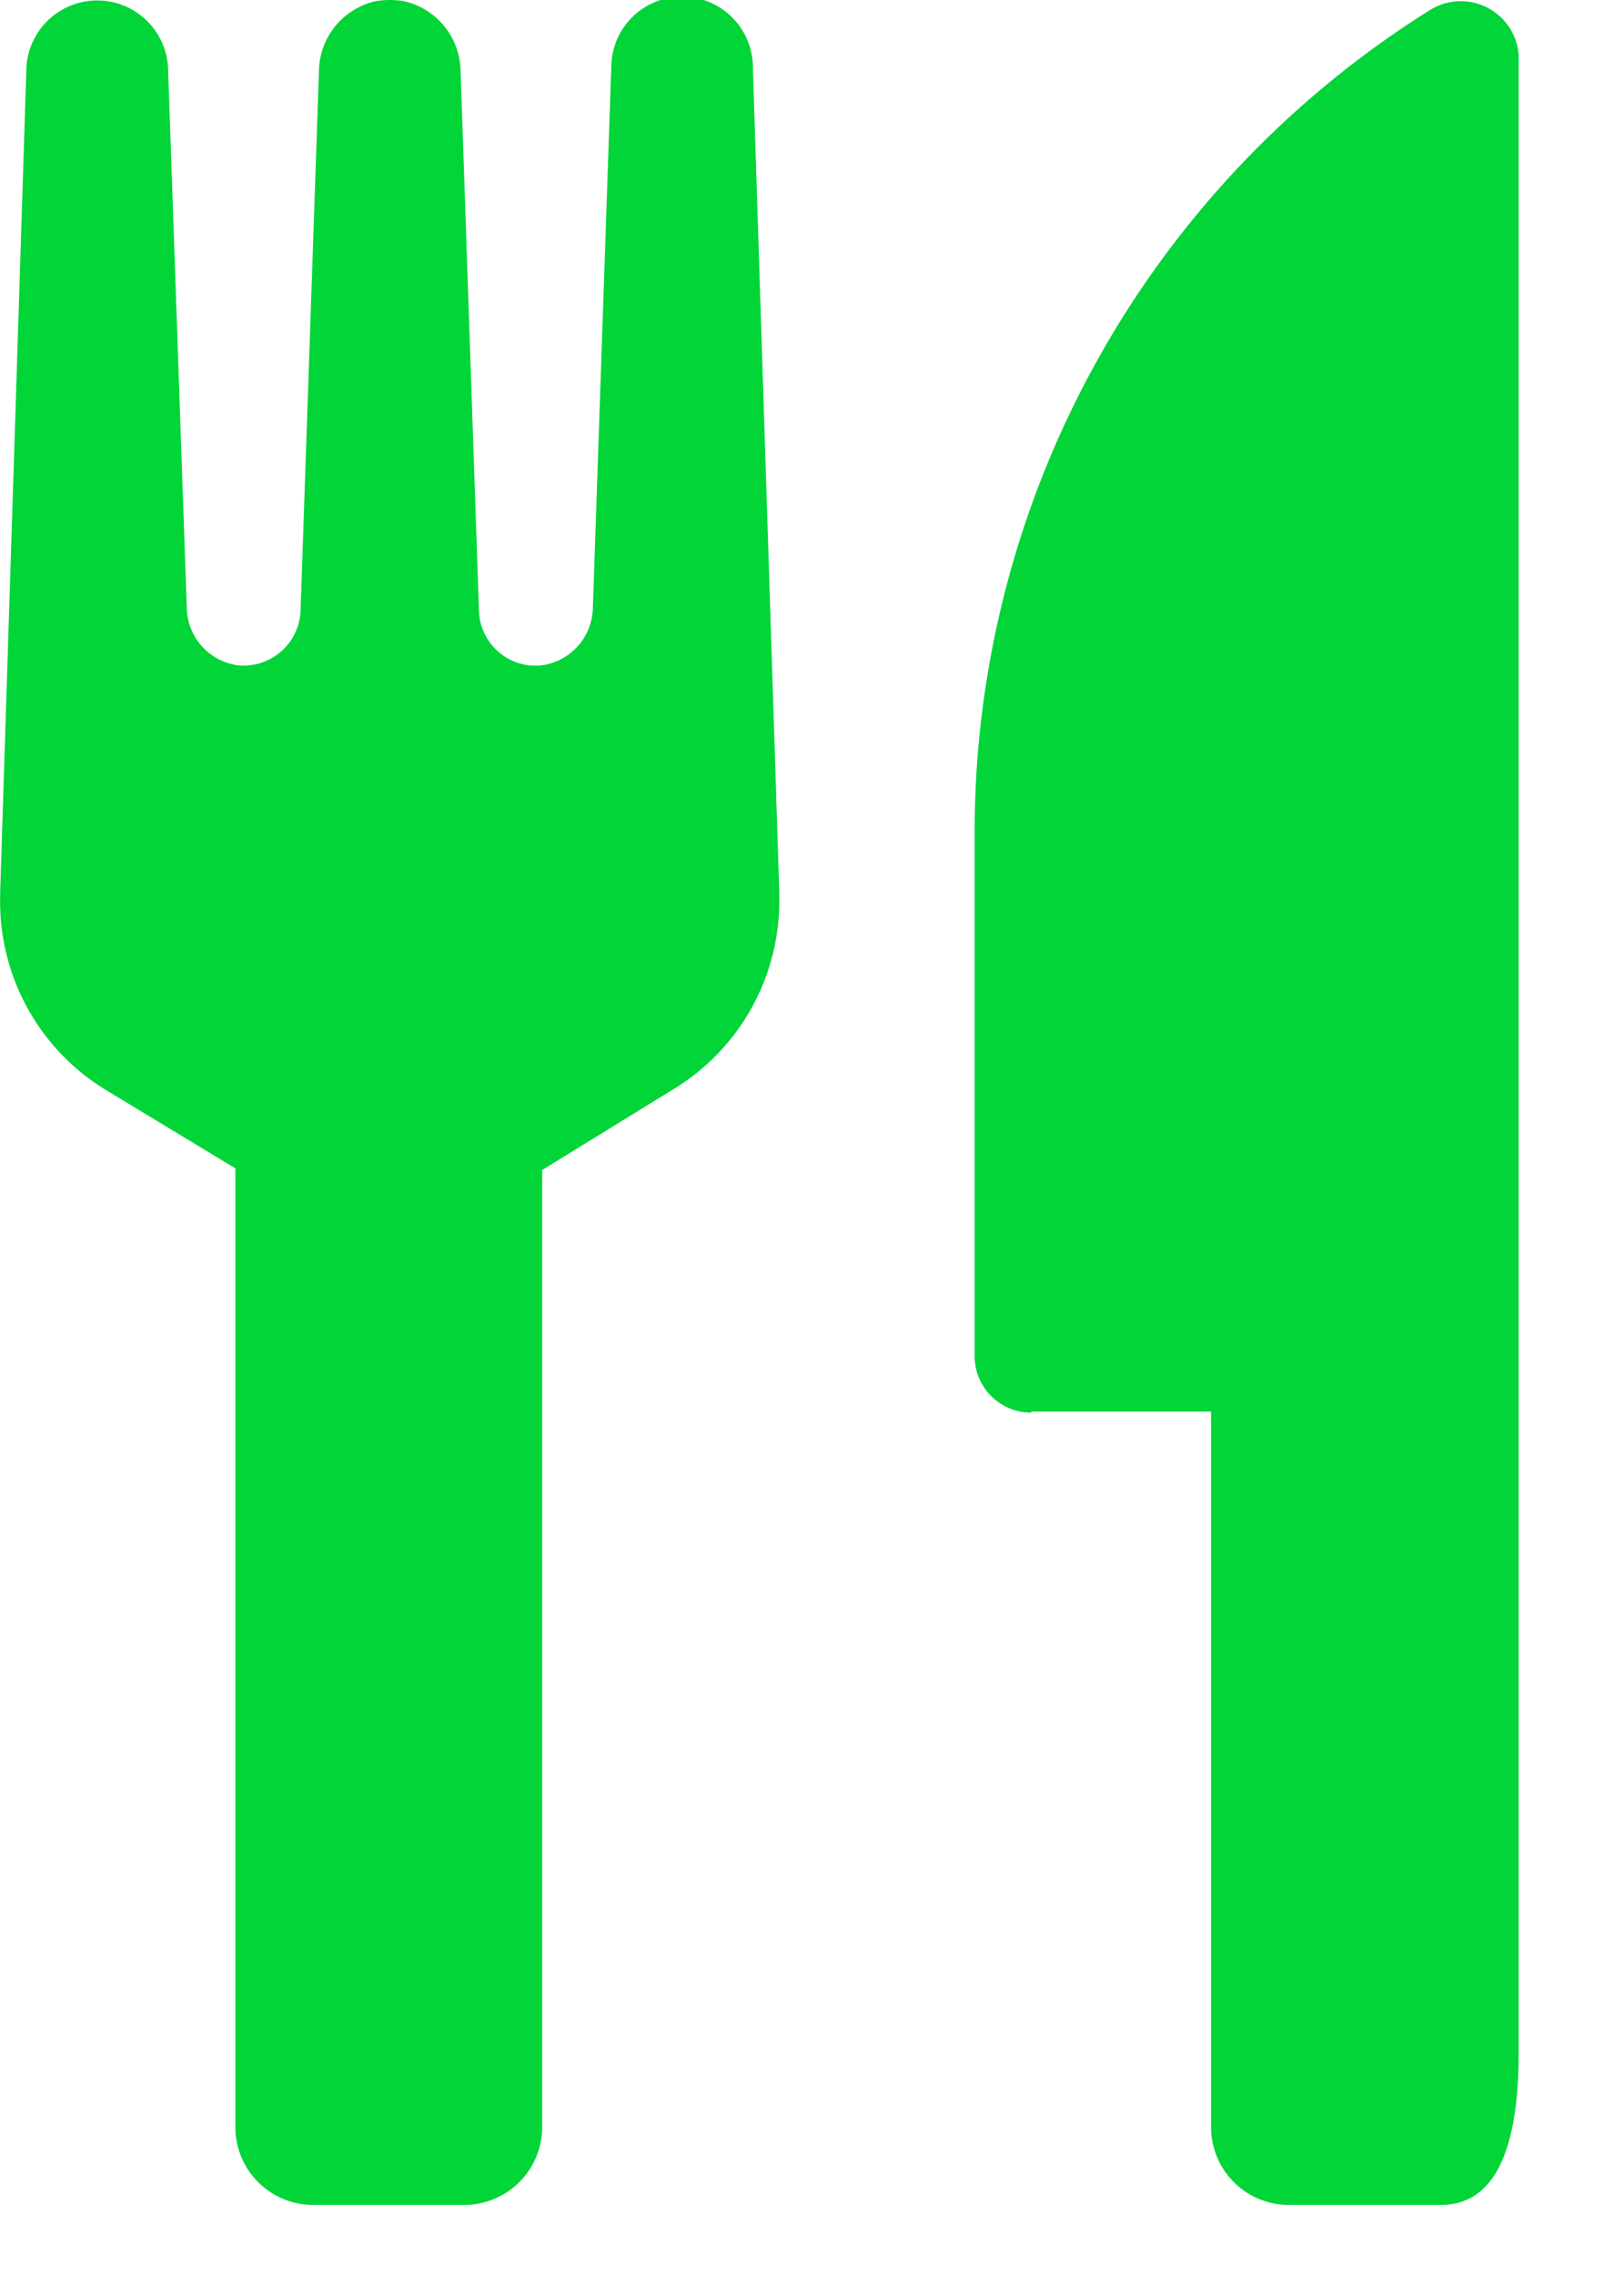 <svg width="15" height="21" viewBox="0 0 15 21" xmlns="http://www.w3.org/2000/svg"><title>0889EF5B-A6B3-4B83-AD02-F98A359C435E@3x</title><path d="M.001 8.253L.244.623a.655.655 0 0 1 1.308 0l.173 4.985a.546.546 0 0 0 .469.533.527.527 0 0 0 .582-.502l.17-4.985a.671.671 0 0 1 .523-.643.79.79 0 0 1 .262 0 .671.671 0 0 1 .523.643l.17 4.985a.522.522 0 0 0 .582.502.546.546 0 0 0 .47-.533l.17-4.985a.654.654 0 0 1 1.308 0l.244 7.622h-.001a2.034 2.034 0 0 1-.983 1.813l-1.206.742v8.834a.72.72 0 0 1-.719.719H2.892a.718.718 0 0 1-.718-.719v-8.849L.992 10.07a2.036 2.036 0 0 1-.99-1.816zm9.524 4.777h1.661v6.604a.718.718 0 0 0 .725.719h1.398c.396 0 .718-.322.718-1.406V.507a.536.536 0 0 0-.818-.415 8.956 8.956 0 0 0-4.207 7.593v4.832c0 .289.234.523.523.523v-.01z" fill="#01d538" fill-rule="evenodd"/></svg>